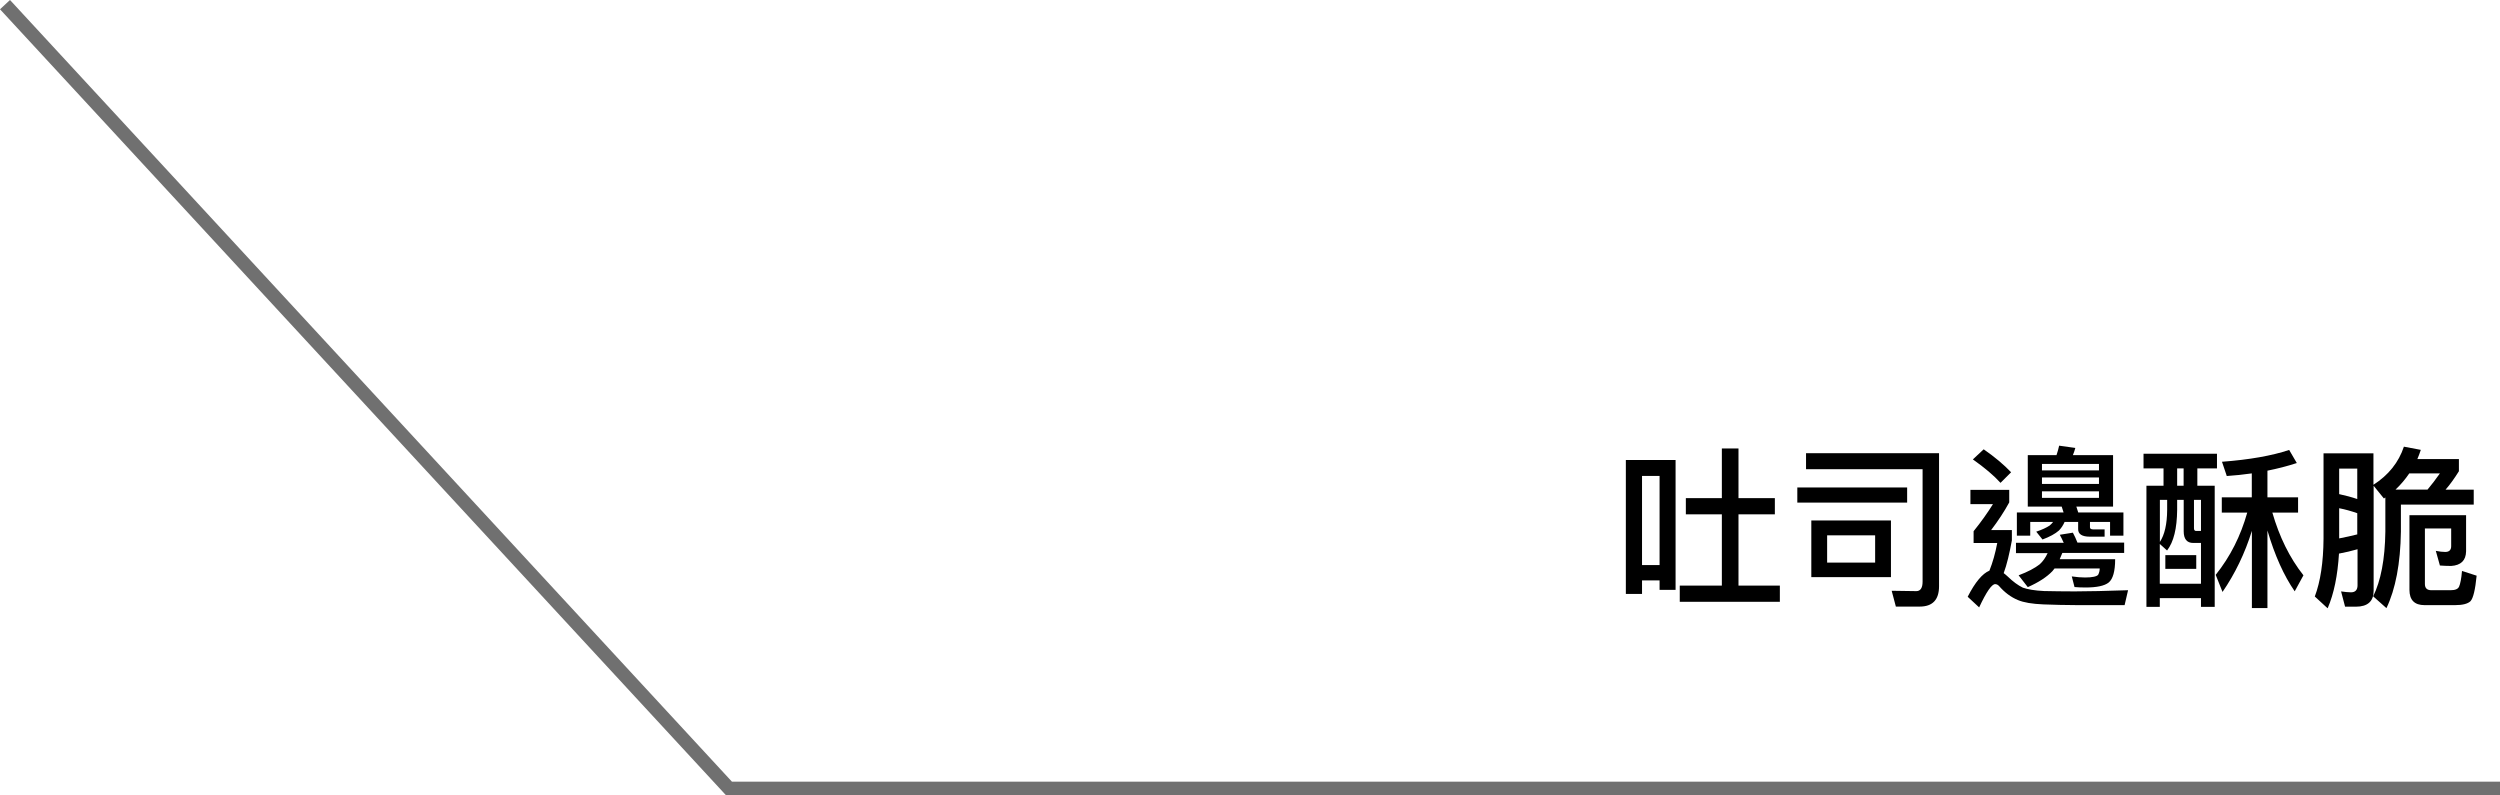 <?xml version="1.0" encoding="UTF-8"?>
<svg id="_圖層_1" xmlns="http://www.w3.org/2000/svg" version="1.1" viewBox="0 0 274.98 87.48">
  <!-- Generator: Adobe Illustrator 29.5.0, SVG Export Plug-In . SVG Version: 2.1.0 Build 137)  -->
  <defs>
    <style>
      .st0 {
        fill: #707070;
      }
    </style>
  </defs>
  <g id="_グループ_21689">
    <path id="_パス_40443" class="st0" d="M274.98,87.48H79.86l-.22-.24L0,1.02,1.1,0l79.41,85.98h194.47v1.5Z"/>
  </g>
  <g>
    <path d="M184.3,64.88h-1.76v-1.04h-1.93v1.49h-1.78v-14.73h5.47v14.26h0ZM182.54,62.15v-9.8h-1.93v9.8s1.93,0,1.93,0ZM191.22,49.33v5.46h4v1.78h-4v7.84h4.55v1.78h-11.01v-1.78h4.63v-7.84h-3.96v-1.78h3.96v-5.46s1.84,0,1.84,0Z"/>
    <path d="M209.77,53.62v1.66h-12.08v-1.66h12.08ZM208.53,66.72l-.46-1.74,2.71.04c.45,0,.69-.35.69-1.04v-12.37h-12.82v-1.76h14.63v14.63c0,1.49-.71,2.24-2.13,2.24h-2.63.01ZM207.99,57.25v6.23h-8.76v-6.23h8.76ZM206.25,58.88h-5.28v3h5.28v-3Z"/>
    <path d="M221,53.9v1.36c-.55,1.01-1.22,2.03-1.99,3.04h2.28v1.14c-.27,1.46-.55,2.66-.9,3.6.15.12.3.23.45.38.57.55,1.12.96,1.66,1.22.54.19,1.3.32,2.33.37.97.02,2.11.04,3.37.04,1.49,0,3.47-.05,5.87-.13l-.38,1.64h-5.26c-1.3,0-2.53-.04-3.67-.08-1.24-.05-2.18-.21-2.81-.48-.77-.32-1.46-.84-2.06-1.53-.13-.15-.29-.22-.44-.22-.37,0-.96.84-1.76,2.56l-1.26-1.17c.82-1.61,1.63-2.56,2.39-2.87.37-.92.65-1.93.86-3.04h-2.6v-1.3c.84-1.04,1.54-2.03,2.13-2.98h-2.48v-1.57h4.29-.02ZM221.21,51.94l-1.17,1.17c-.72-.8-1.74-1.66-3.04-2.58l1.19-1.11c1.21.84,2.21,1.68,3.02,2.53ZM226.98,59.68c-.13-.3-.27-.59-.42-.86l1.44-.23c.17.32.35.69.5,1.09h5.14v1.14h-6.8l-.29.69h6.1c0,1.34-.25,2.18-.71,2.56-.46.37-1.32.55-2.55.55-.48,0-.87-.02-1.21-.05l-.3-1.17c.54.08,1.01.12,1.46.12.82,0,1.3-.12,1.44-.3.12-.23.17-.46.17-.69h-4.97l-.23.29c-.62.65-1.53,1.24-2.71,1.76l-1.01-1.3c1.01-.38,1.79-.79,2.33-1.22.35-.32.63-.72.86-1.22h-3.48v-1.14h5.26v-.02ZM226.2,50.06c.12-.35.21-.69.29-1.04l1.78.25c-.08.29-.17.55-.27.79h4.42v5.66h-4.04l.21.65h4.97v2.55h-1.47v-1.51h-2.21v.59c0,.15.12.23.37.23h1.24v.8h-1.63c-.86,0-1.28-.29-1.28-.82v-.8h-1.49c-.17.39-.38.69-.62.94-.42.37-1.01.69-1.81.99l-.69-.86c.63-.21,1.12-.44,1.47-.67.15-.12.27-.25.38-.4h-2.51v1.51h-1.47v-2.55h5.14l-.21-.65h-3.73v-5.66h3.16ZM230.87,51.74v-.71h-6.27v.71h6.27ZM230.87,53.23v-.71h-6.27v.71h6.27ZM230.87,54.04h-6.27v.72h6.27v-.72Z"/>
    <path d="M243.85,49.91v1.61h-2.16v1.91h1.91v13.32h-1.51v-.96h-4.53v.96h-1.47v-13.32h1.88v-1.91h-2.2v-1.61h8.09,0ZM242.09,64.19v-4.47h-.86c-.69,0-1.04-.44-1.04-1.28v-3.46h-.72v1.11c-.02,2.03-.38,3.52-1.11,4.46l-.8-.72v4.38h4.53v-.02ZM237.57,54.98v4.63c.52-.79.79-1.95.8-3.52v-1.11s-.8,0-.8,0ZM241.57,61.06v1.51h-3.4v-1.51h3.4ZM240.18,53.43v-1.91h-.71v1.91h.71ZM242.09,54.98h-.77v3.13c0,.19.08.29.23.29h.54v-3.42ZM244.92,52.33l-.52-1.54c3.04-.23,5.51-.67,7.39-1.3l.84,1.44c-1.07.35-2.14.62-3.23.84v2.93h3.37v1.68h-2.83c.77,2.66,1.89,4.96,3.42,6.9l-.96,1.76c-1.19-1.72-2.2-3.96-3-6.69v8.53h-1.71v-8.49c-.77,2.48-1.86,4.72-3.23,6.72l-.75-1.88c1.61-2.01,2.75-4.29,3.47-6.85h-2.8v-1.68h3.3v-2.63c-.92.13-1.84.23-2.77.29v-.02Z"/>
    <path d="M256,66.89l-1.39-1.28c.62-1.64.94-3.77.96-6.35v-9.4h5.49v3.46c1.64-1.05,2.77-2.45,3.35-4.19l1.86.35c-.12.37-.25.71-.38,1.01h4.57v1.34c-.48.77-.97,1.46-1.47,2.03h3.1v1.64h-8.01v2.98c-.05,3.5-.59,6.31-1.59,8.41l-1.46-1.3c.84-1.71,1.3-4.07,1.34-7.12v-3.75c-.08.03-.12.08-.15.12l-1.14-1.41v11.56c0,1.14-.65,1.74-1.95,1.74h-1.19l-.44-1.68c.38.05.75.1,1.09.1.48,0,.72-.27.72-.77v-3.97c-.65.19-1.34.35-2.04.48-.15,2.41-.55,4.39-1.24,6h-.01ZM259.28,51.54h-1.99v2.81c.69.15,1.34.32,1.99.54v-3.35ZM257.29,59.22c.71-.13,1.37-.29,1.99-.44v-2.33c-.65-.23-1.32-.42-1.99-.55,0,0,0,3.33,0,3.33ZM267.01,53.85c.45-.54.9-1.12,1.36-1.78h-3.37c-.44.65-.94,1.24-1.51,1.78h3.52,0ZM266.72,58.11v6.12c0,.46.23.69.72.69h2.08c.54,0,.84-.13.96-.4.13-.29.25-.86.32-1.72l1.61.52c-.15,1.53-.37,2.46-.67,2.8-.3.29-.86.44-1.71.44h-3.35c-1.11,0-1.66-.57-1.66-1.68v-8.21h6.23v3.97c-.02,1.01-.57,1.54-1.64,1.61-.44,0-.86-.02-1.24-.05l-.45-1.61c.4.08.75.12,1.04.12.42,0,.65-.21.65-.63v-1.95h-2.88v-.02Z"/>
  </g>
</svg>